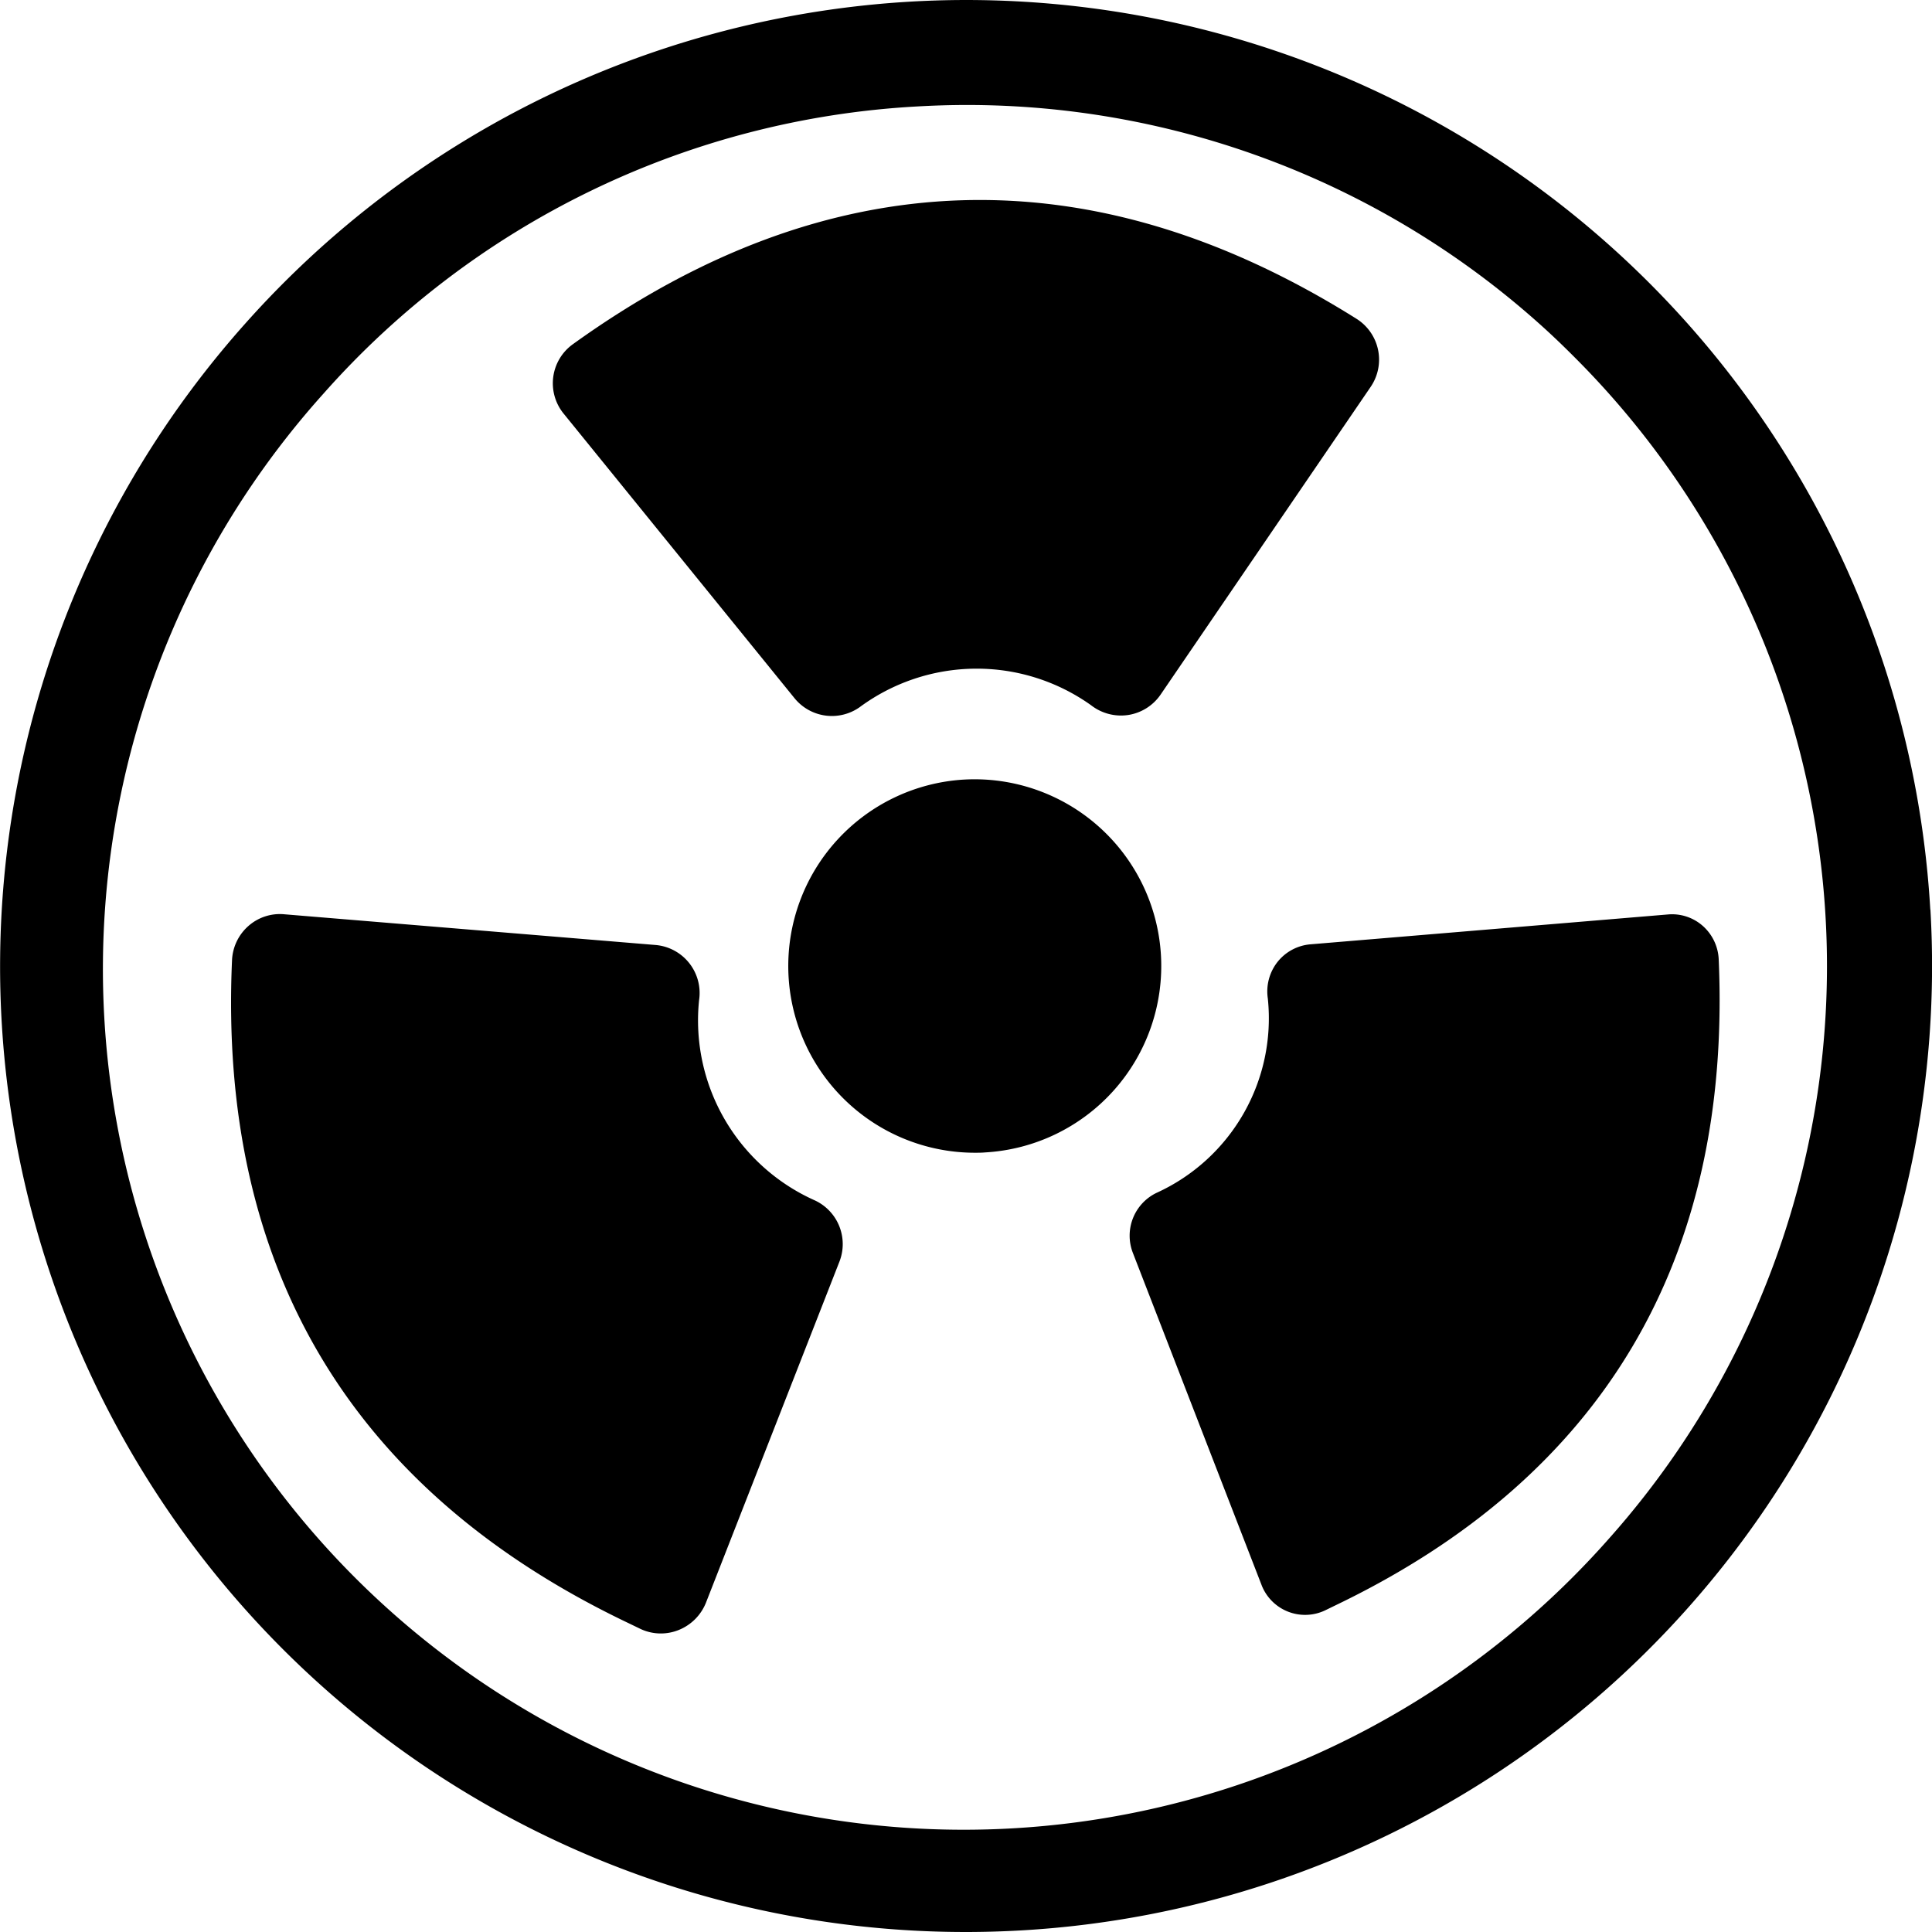 <?xml version="1.0"?>
<svg xmlns="http://www.w3.org/2000/svg" viewBox="0 0 50 50">
  <path d="M49.956 23.541A24.987 24.987 0 0 0 6.33 8.393 24.988 24.988 0 0 0 24.984 50q.733 0 1.475-.043a25 25 0 0 0 23.5-26.416zM41.648 39.81A22.276 22.276 0 1 1 8.36 10.2 22.126 22.126 0 0 1 23.7 2.757c.444-.026.888-.04 1.329-.04a22.221 22.221 0 0 1 14.78 5.636c.364.323.736.681 1.17 1.125a22.273 22.273 0 0 1 .669 30.332z"/>
  <path d="M24.939 20.176a4.833 4.833 0 0 0 .279 9.657c.095 0 .191 0 .285-.009a4.832 4.832 0 1 0-.564-9.648zm-4.378-2.108a1.246 1.246 0 0 0 1.688.233 5.1 5.1 0 0 1 5.987-.05 1.26 1.26 0 0 0 .961.253 1.247 1.247 0 0 0 .84-.529l5.437-7.965a1.249 1.249 0 0 0-.367-1.759c-6.861-4.308-13.685-4.09-20.278.655a1.244 1.244 0 0 0-.241 1.8zm.531 13a5.1 5.1 0 0 1-3-5.183 1.247 1.247 0 0 0-1.129-1.429l-9.61-.795a1.23 1.23 0 0 0-.927.306 1.252 1.252 0 0 0-.421.88c-.356 7.975 3.1 13.752 10.276 17.167l.3.145a1.238 1.238 0 0 0 .987.024 1.268 1.268 0 0 0 .7-.7l3.456-8.831a1.247 1.247 0 0 0-.632-1.584zM33.058 24.9a1.234 1.234 0 0 0-.247.94 4.962 4.962 0 0 1-2.88 5.031 1.23 1.23 0 0 0-.613 1.552l3.341 8.622a1.208 1.208 0 0 0 1.627.635l.294-.143c6.909-3.323 10.239-8.946 9.9-16.709a1.227 1.227 0 0 0-.408-.862 1.2 1.2 0 0 0-.906-.3l-9.251.773a1.216 1.216 0 0 0-.857.461z"/>
</svg>
